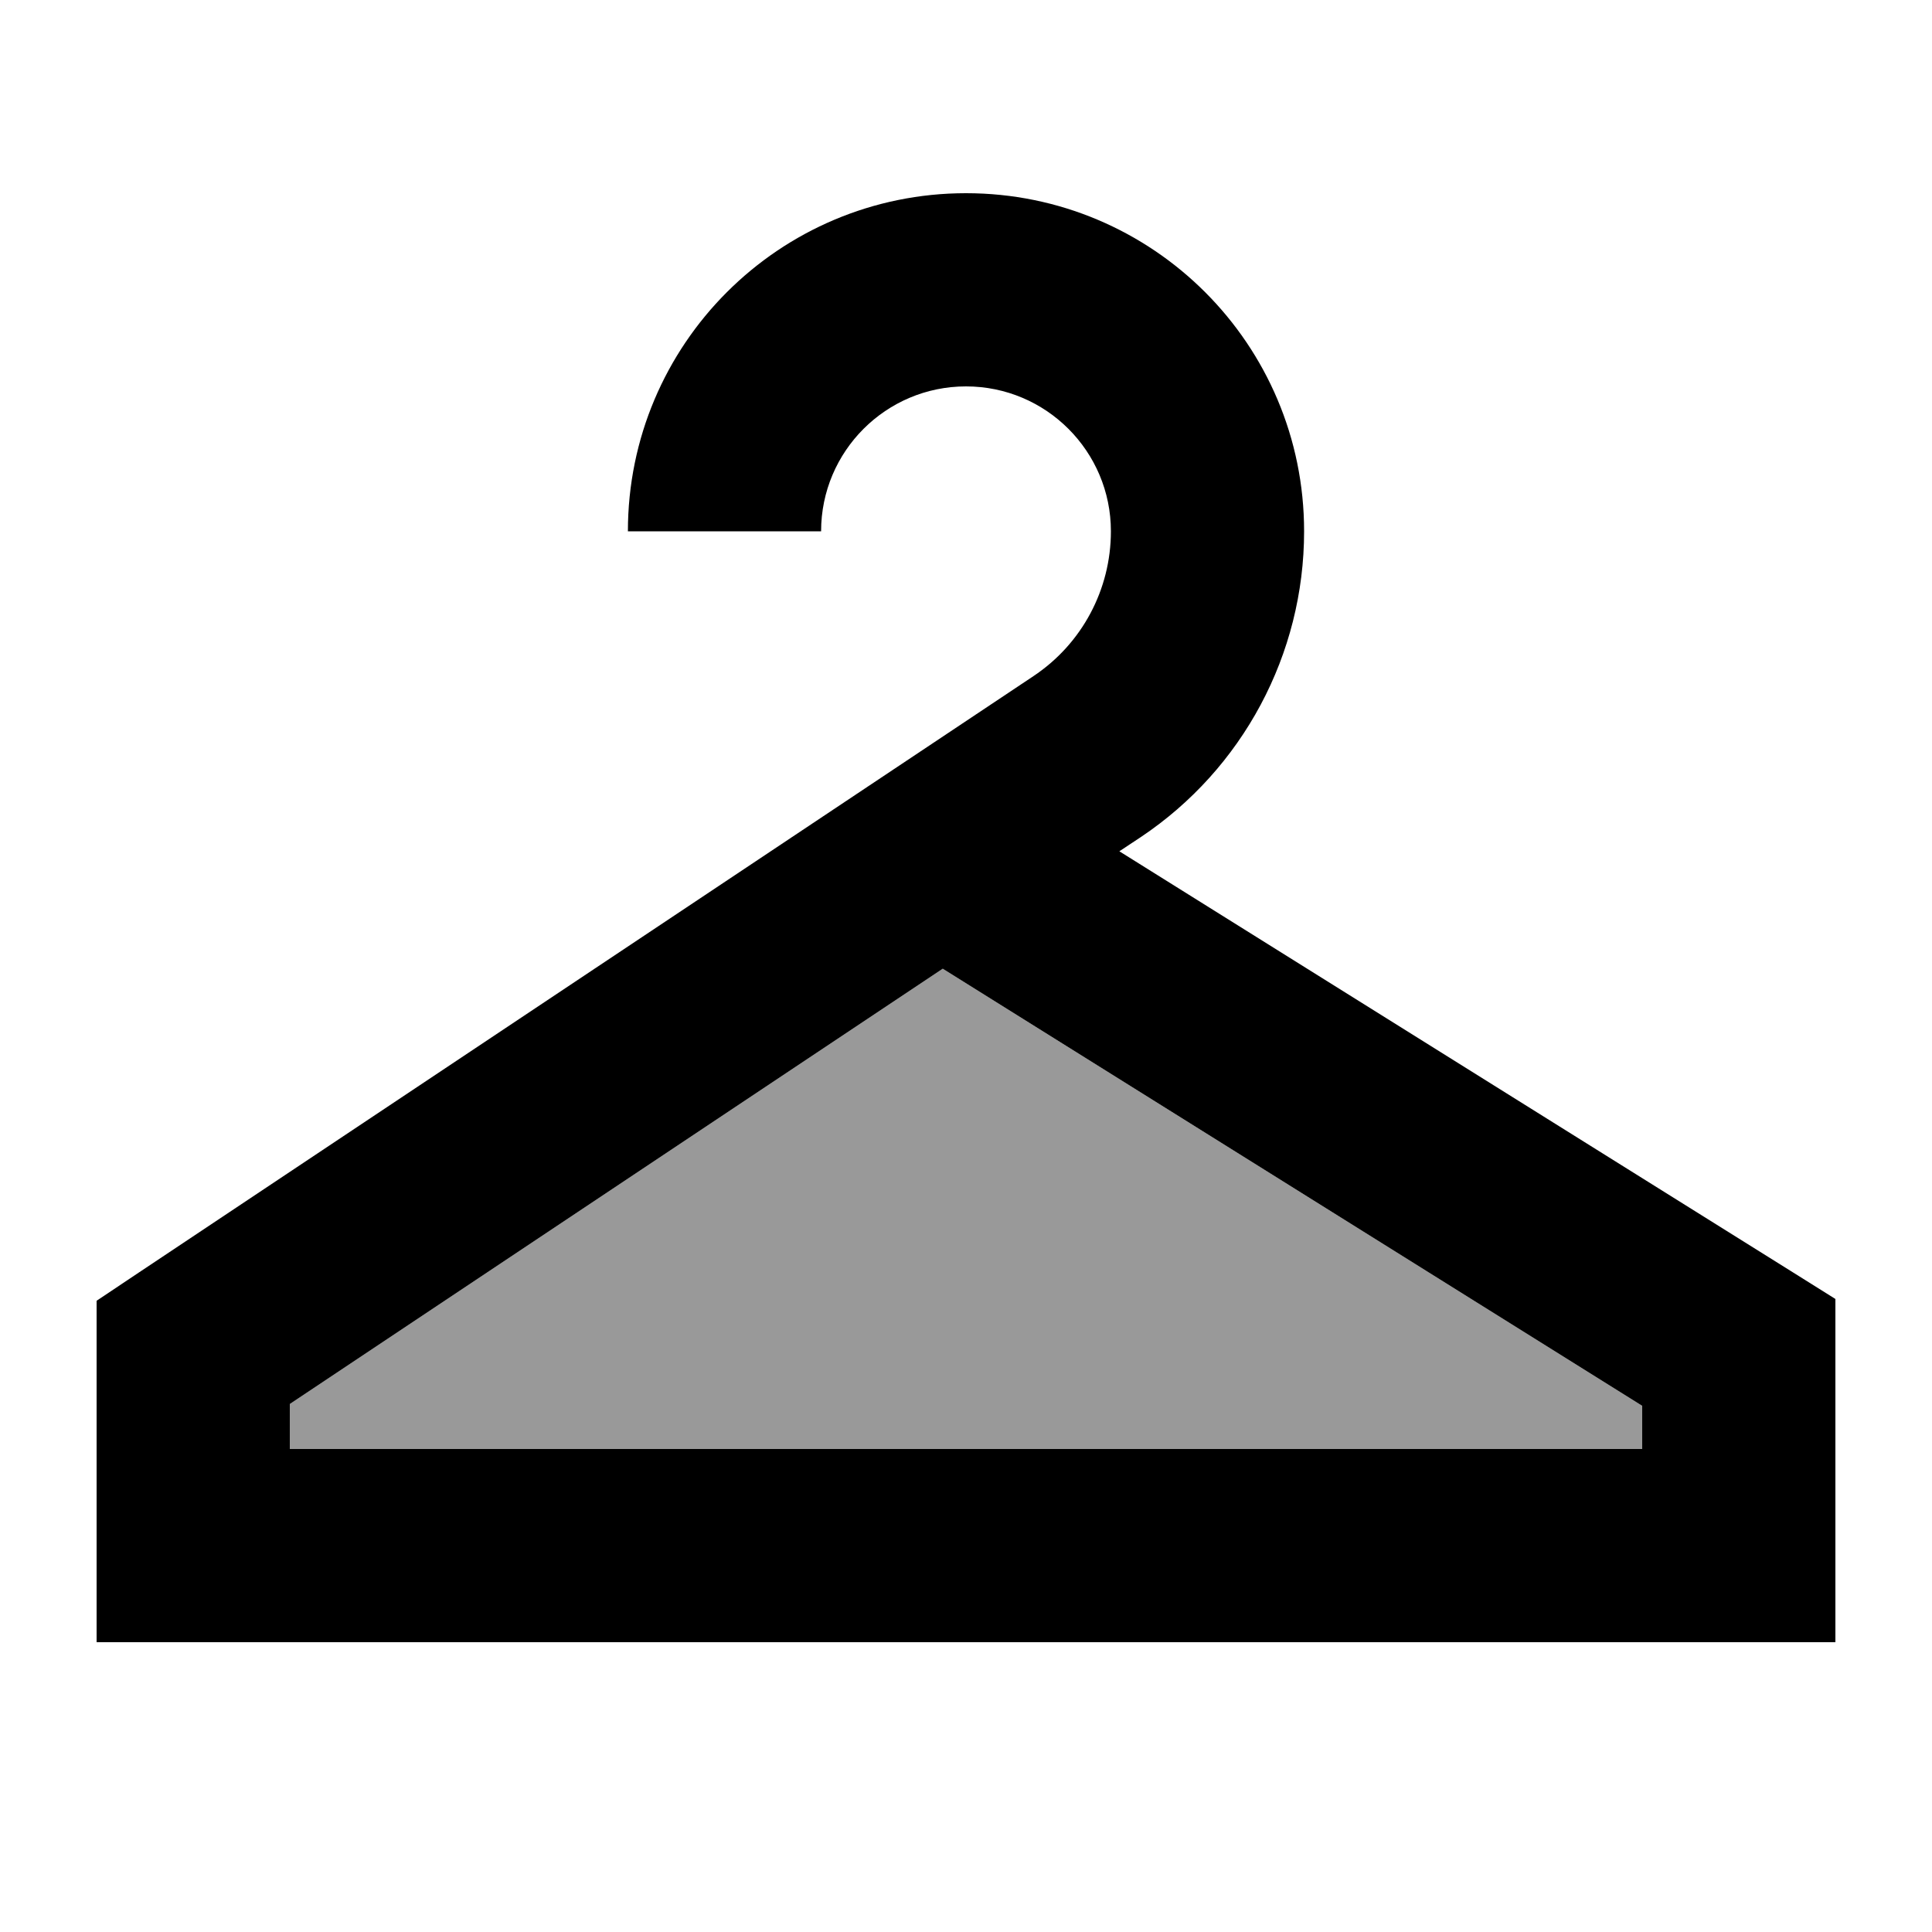 <svg xmlns="http://www.w3.org/2000/svg" viewBox="0 0 640 640"><!--! Font Awesome Pro 7.1.0 by @fontawesome - https://fontawesome.com License - https://fontawesome.com/license (Commercial License) Copyright 2025 Fonticons, Inc. --><path opacity=".4" fill="currentColor" d="M96 465.1L312.3 320.9L544 465.7L544 480L96 480L96 465.1z"/><path fill="currentColor" d="M272 176C272 149.5 293.5 128 320 128C346.5 128 368 149.5 368 176C368 195.3 358.4 213.3 342.3 224L46.2 421.4L32 430.9L32 544L608 544L608 430.3L593 420.9L370.8 282L377.9 277.3C411.7 254.7 432 216.7 432 176C432 114.1 381.9 64 320 64C258.1 64 208 114.1 208 176L272 176zM96 465.1L312.3 320.9L544 465.7L544 480L96 480L96 465.1z"/></svg>